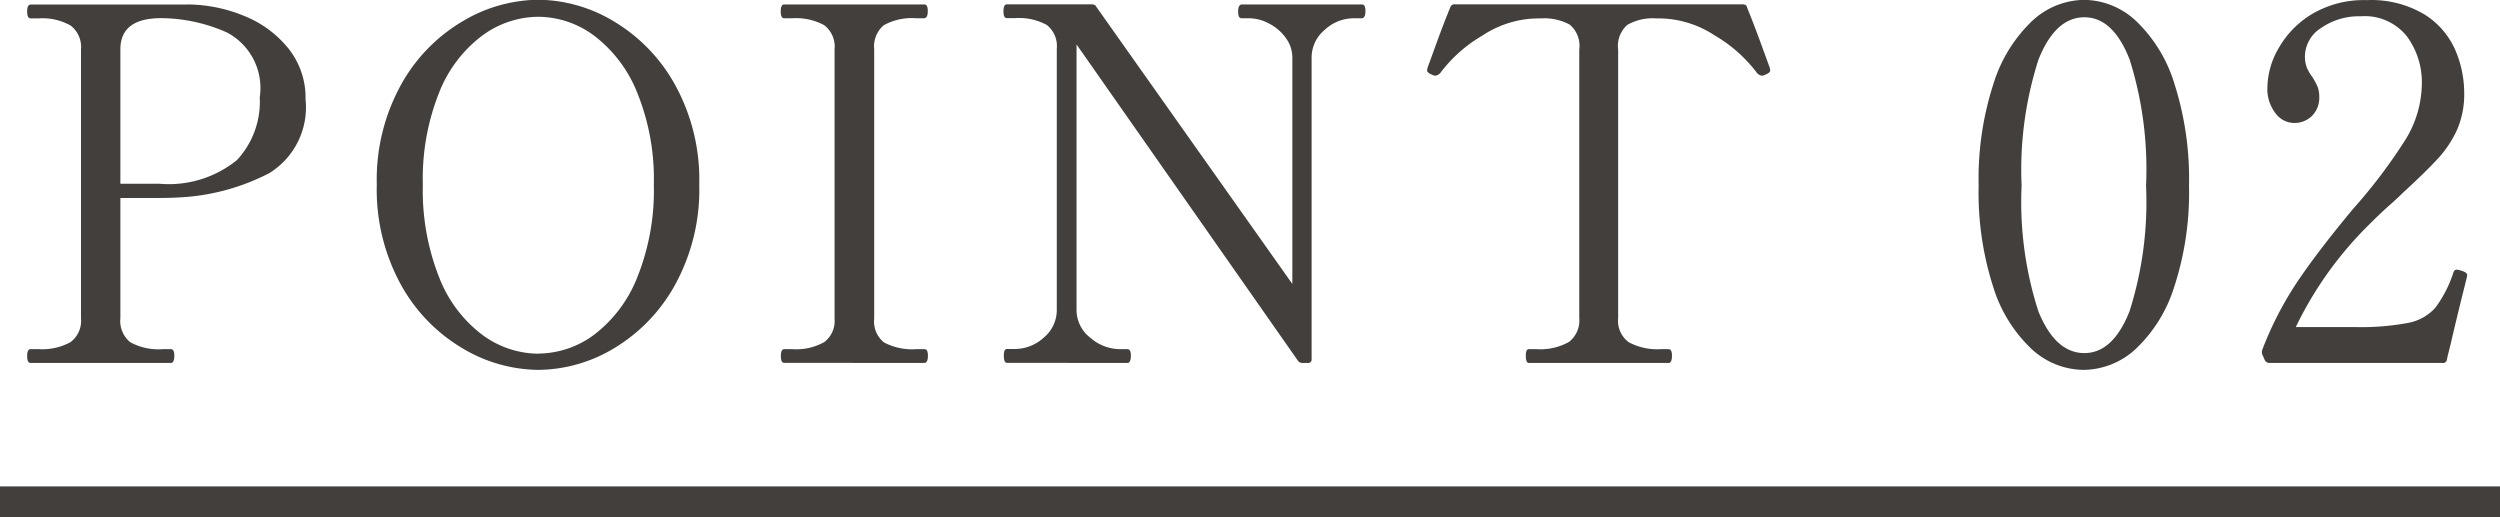 <svg xmlns="http://www.w3.org/2000/svg" width="81" height="16.76" viewBox="0 0 81 16.76">
  <g id="グループ_11844" data-name="グループ 11844" transform="translate(-7628 -3664.24)">
    <path id="パス_574" data-name="パス 574" d="M0,0H81V1H0Z" transform="translate(7628 3680)" fill="#433f3c"/>
    <path id="パス_573" data-name="パス 573" d="M6.08-11.616a4.9,4.9,0,0,1,1.88.392A3.5,3.5,0,0,1,9.368-10.16,2.553,2.553,0,0,1,9.9-8.544,2.507,2.507,0,0,1,8.728-6.152a7.084,7.084,0,0,1-3,.792q-.208.016-.912.016H3.9v3.888a.891.891,0,0,0,.32.784A1.9,1.9,0,0,0,5.28-.448h.256q.112,0,.112.208,0,.24-.112.24H.992Q.88,0,.88-.224T.992-.448h.256A1.913,1.913,0,0,0,2.28-.672a.864.864,0,0,0,.344-.784v-8.7a.875.875,0,0,0-.336-.776,1.853,1.853,0,0,0-1.04-.232H.992q-.112,0-.112-.224t.112-.224H6.08ZM5.152-5.808A3.505,3.505,0,0,0,7.68-6.576a2.78,2.78,0,0,0,.736-2.032,2.033,2.033,0,0,0-1.064-2.1,5.3,5.3,0,0,0-2.136-.464Q3.9-11.168,3.9-10.16v4.352H5.152ZM17.44.224a4.869,4.869,0,0,1-2.456-.7,5.436,5.436,0,0,1-1.992-2.056,6.4,6.4,0,0,1-.784-3.248,6.363,6.363,0,0,1,.784-3.232,5.436,5.436,0,0,1,1.992-2.056,4.869,4.869,0,0,1,2.456-.7,4.826,4.826,0,0,1,2.448.7,5.457,5.457,0,0,1,1.984,2.056,6.363,6.363,0,0,1,.784,3.232,6.4,6.4,0,0,1-.784,3.248A5.457,5.457,0,0,1,19.888-.472,4.826,4.826,0,0,1,17.44.224Zm0-.528A3.056,3.056,0,0,0,19.256-.92a4.33,4.33,0,0,0,1.392-1.856,7.543,7.543,0,0,0,.536-3,7.439,7.439,0,0,0-.536-2.976A4.335,4.335,0,0,0,19.256-10.6a3.056,3.056,0,0,0-1.816-.616,3.091,3.091,0,0,0-1.824.616,4.252,4.252,0,0,0-1.392,1.848A7.538,7.538,0,0,0,13.7-5.776a7.645,7.645,0,0,0,.528,3A4.248,4.248,0,0,0,15.616-.92,3.091,3.091,0,0,0,17.44-.3Zm7.968.3Q25.3,0,25.3-.224t.112-.224h.256A1.847,1.847,0,0,0,26.712-.68a.866.866,0,0,0,.328-.76v-8.72a.872.872,0,0,0-.336-.784,1.906,1.906,0,0,0-1.04-.224h-.256q-.112,0-.112-.224t.112-.224h4.528a.1.1,0,0,1,.1.056.448.448,0,0,1,.024.168q0,.224-.128.224H29.7a1.889,1.889,0,0,0-1.064.224.9.9,0,0,0-.312.784v8.72a.869.869,0,0,0,.32.776A1.952,1.952,0,0,0,29.7-.448h.24a.1.1,0,0,1,.1.056.448.448,0,0,1,.024.168q0,.224-.128.224Zm7.216,0q-.1,0-.1-.24,0-.208.1-.208h.256a1.4,1.4,0,0,0,.936-.368,1.16,1.16,0,0,0,.424-.912v-8.448a.872.872,0,0,0-.32-.768,1.858,1.858,0,0,0-1.04-.224h-.256q-.112,0-.112-.224t.112-.224H35.36q.128,0,.16.08L41.872-2.56V-9.888a1.076,1.076,0,0,0-.216-.648A1.524,1.524,0,0,0,41.112-11a1.385,1.385,0,0,0-.632-.168h-.24a.1.1,0,0,1-.1-.056.448.448,0,0,1-.024-.168q0-.224.128-.224h3.872a.1.1,0,0,1,.1.056.448.448,0,0,1,.024.168q0,.224-.128.224h-.256a1.379,1.379,0,0,0-.936.376,1.167,1.167,0,0,0-.424.9v9.76A.113.113,0,0,1,42.368,0h-.16a.172.172,0,0,1-.16-.08L34.88-10.32v8.592a1.136,1.136,0,0,0,.448.912,1.467,1.467,0,0,0,.944.368h.256q.112,0,.112.208,0,.24-.112.24ZM49.536,0q-.1,0-.1-.24,0-.208.1-.208h.24A1.889,1.889,0,0,0,50.832-.68a.875.875,0,0,0,.336-.776v-8.7a.893.893,0,0,0-.312-.808,1.72,1.72,0,0,0-.92-.2q-.24,0-.4.016a3.316,3.316,0,0,0-1.5.536,4.616,4.616,0,0,0-1.352,1.192.257.257,0,0,1-.176.112.258.258,0,0,1-.112-.032q-.16-.064-.16-.144l.016-.08q.1-.272.312-.856t.424-1.1a.136.136,0,0,1,.144-.1h9.328q.128,0,.144.1.208.512.424,1.1t.312.856l.016.08q0,.08-.16.144a.258.258,0,0,1-.112.032.257.257,0,0,1-.176-.112,4.616,4.616,0,0,0-1.352-1.192,3.316,3.316,0,0,0-1.5-.536,3.843,3.843,0,0,0-.4-.016,1.66,1.66,0,0,0-.928.208.907.907,0,0,0-.3.8v8.7a.864.864,0,0,0,.344.784,1.95,1.95,0,0,0,1.048.224h.24q.112,0,.112.208,0,.24-.112.24ZM67.5.224a2.51,2.51,0,0,1-1.672-.672,4.635,4.635,0,0,1-1.248-2.016,9.964,9.964,0,0,1-.472-3.28,9.955,9.955,0,0,1,.48-3.3,4.756,4.756,0,0,1,1.256-2.04,2.512,2.512,0,0,1,1.688-.68,2.494,2.494,0,0,1,1.672.68,4.7,4.7,0,0,1,1.248,2.04,10.111,10.111,0,0,1,.472,3.3,9.811,9.811,0,0,1-.48,3.28A4.692,4.692,0,0,1,69.192-.448,2.528,2.528,0,0,1,67.5.224Zm.032-.544q.928,0,1.464-1.352a11.682,11.682,0,0,0,.536-4.072A11.825,11.825,0,0,0,69-9.832Q68.464-11.2,67.536-11.2q-.944,0-1.488,1.368A11.664,11.664,0,0,0,65.5-5.744a11.523,11.523,0,0,0,.544,4.072Q66.592-.32,67.536-.32ZM79.92-2.752q-.352,1.408-.512,2.112l-.08.32q-.032.128-.048.208A.125.125,0,0,1,79.136,0h-5.6a.165.165,0,0,1-.16-.1L73.3-.272a.208.208,0,0,1,0-.16A11.071,11.071,0,0,1,74.44-2.64q.68-1.008,1.8-2.352a17.2,17.2,0,0,0,1.7-2.248,3.513,3.513,0,0,0,.528-1.816,2.506,2.506,0,0,0-.48-1.52,1.739,1.739,0,0,0-1.5-.656,2.149,2.149,0,0,0-1.28.376,1.1,1.1,0,0,0-.528.92.975.975,0,0,0,.056.352,1.461,1.461,0,0,0,.184.32,2.057,2.057,0,0,1,.168.312.861.861,0,0,1,.056.328.833.833,0,0,1-.232.616.812.812,0,0,1-.6.232.761.761,0,0,1-.584-.312,1.284,1.284,0,0,1-.264-.856,2.6,2.6,0,0,1,.36-1.248A3.05,3.05,0,0,1,74.9-11.3a3.3,3.3,0,0,1,1.784-.456,3.368,3.368,0,0,1,1.856.456,2.575,2.575,0,0,1,1,1.136,3.512,3.512,0,0,1,.3,1.416,2.874,2.874,0,0,1-.224,1.176,3.485,3.485,0,0,1-.608.928q-.384.424-1.152,1.128-.176.176-.448.416t-.624.592a11.909,11.909,0,0,0-2.4,3.344h1.9A8.217,8.217,0,0,0,78.032-1.3a1.569,1.569,0,0,0,.872-.488,3.925,3.925,0,0,0,.584-1.136q.032-.1.112-.1a1.325,1.325,0,0,1,.144.032.627.627,0,0,1,.144.064.108.108,0,0,1,.048.1Z" transform="translate(7628 3676)" fill="#433f3c"/>
  </g>
</svg>
